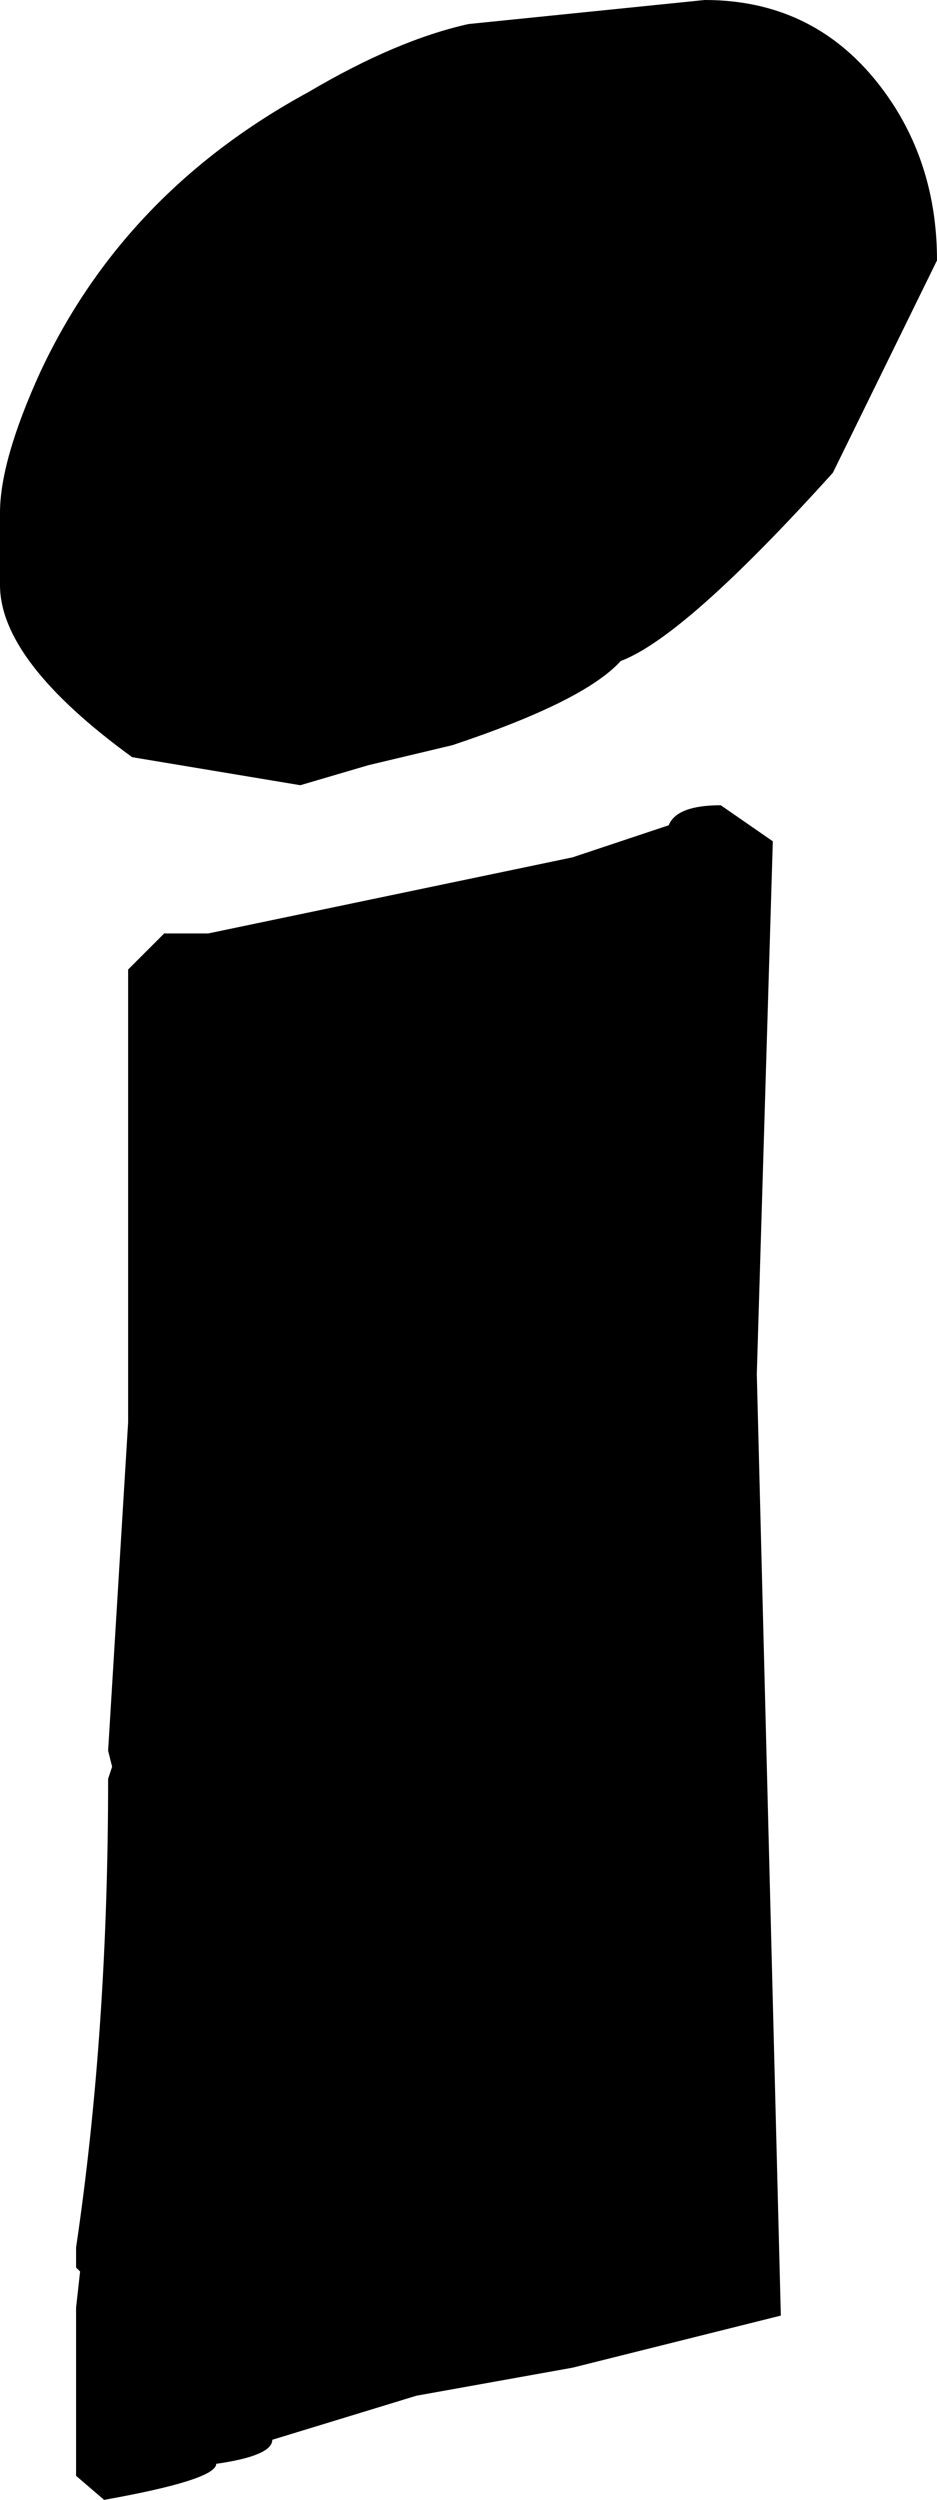 <?xml version="1.0" encoding="UTF-8" standalone="no"?>
<svg xmlns:xlink="http://www.w3.org/1999/xlink" height="31.2px" width="11.7px" xmlns="http://www.w3.org/2000/svg">
  <g transform="matrix(1.0, 0.0, 0.0, 1.0, 0.0, 0.0)">
    <path d="M10.4 5.9 Q8.55 7.95 7.75 8.25 7.3 8.75 5.65 9.3 L4.6 9.55 3.75 9.8 1.65 9.45 Q0.0 8.25 0.0 7.3 L0.0 6.4 Q0.0 5.75 0.5 4.65 1.55 2.4 3.85 1.15 4.95 0.5 5.85 0.3 L8.8 0.0 Q10.3 0.0 11.15 1.3 11.7 2.15 11.7 3.25 L10.4 5.9 M2.05 11.65 L2.6 11.65 7.15 10.7 8.35 10.3 Q8.45 10.05 9.0 10.05 L9.65 10.5 9.45 17.15 9.75 28.9 7.15 29.55 5.2 29.9 3.4 30.45 Q3.4 30.65 2.7 30.75 2.7 30.95 1.3 31.2 L0.95 30.9 0.95 28.8 1.0 28.35 0.95 28.3 0.95 28.05 Q1.35 25.35 1.35 22.2 L1.4 22.05 1.35 21.85 1.6 17.75 1.6 12.1 2.05 11.65" fill="#000000" fill-rule="evenodd" stroke="none"/>
  </g>
</svg>
